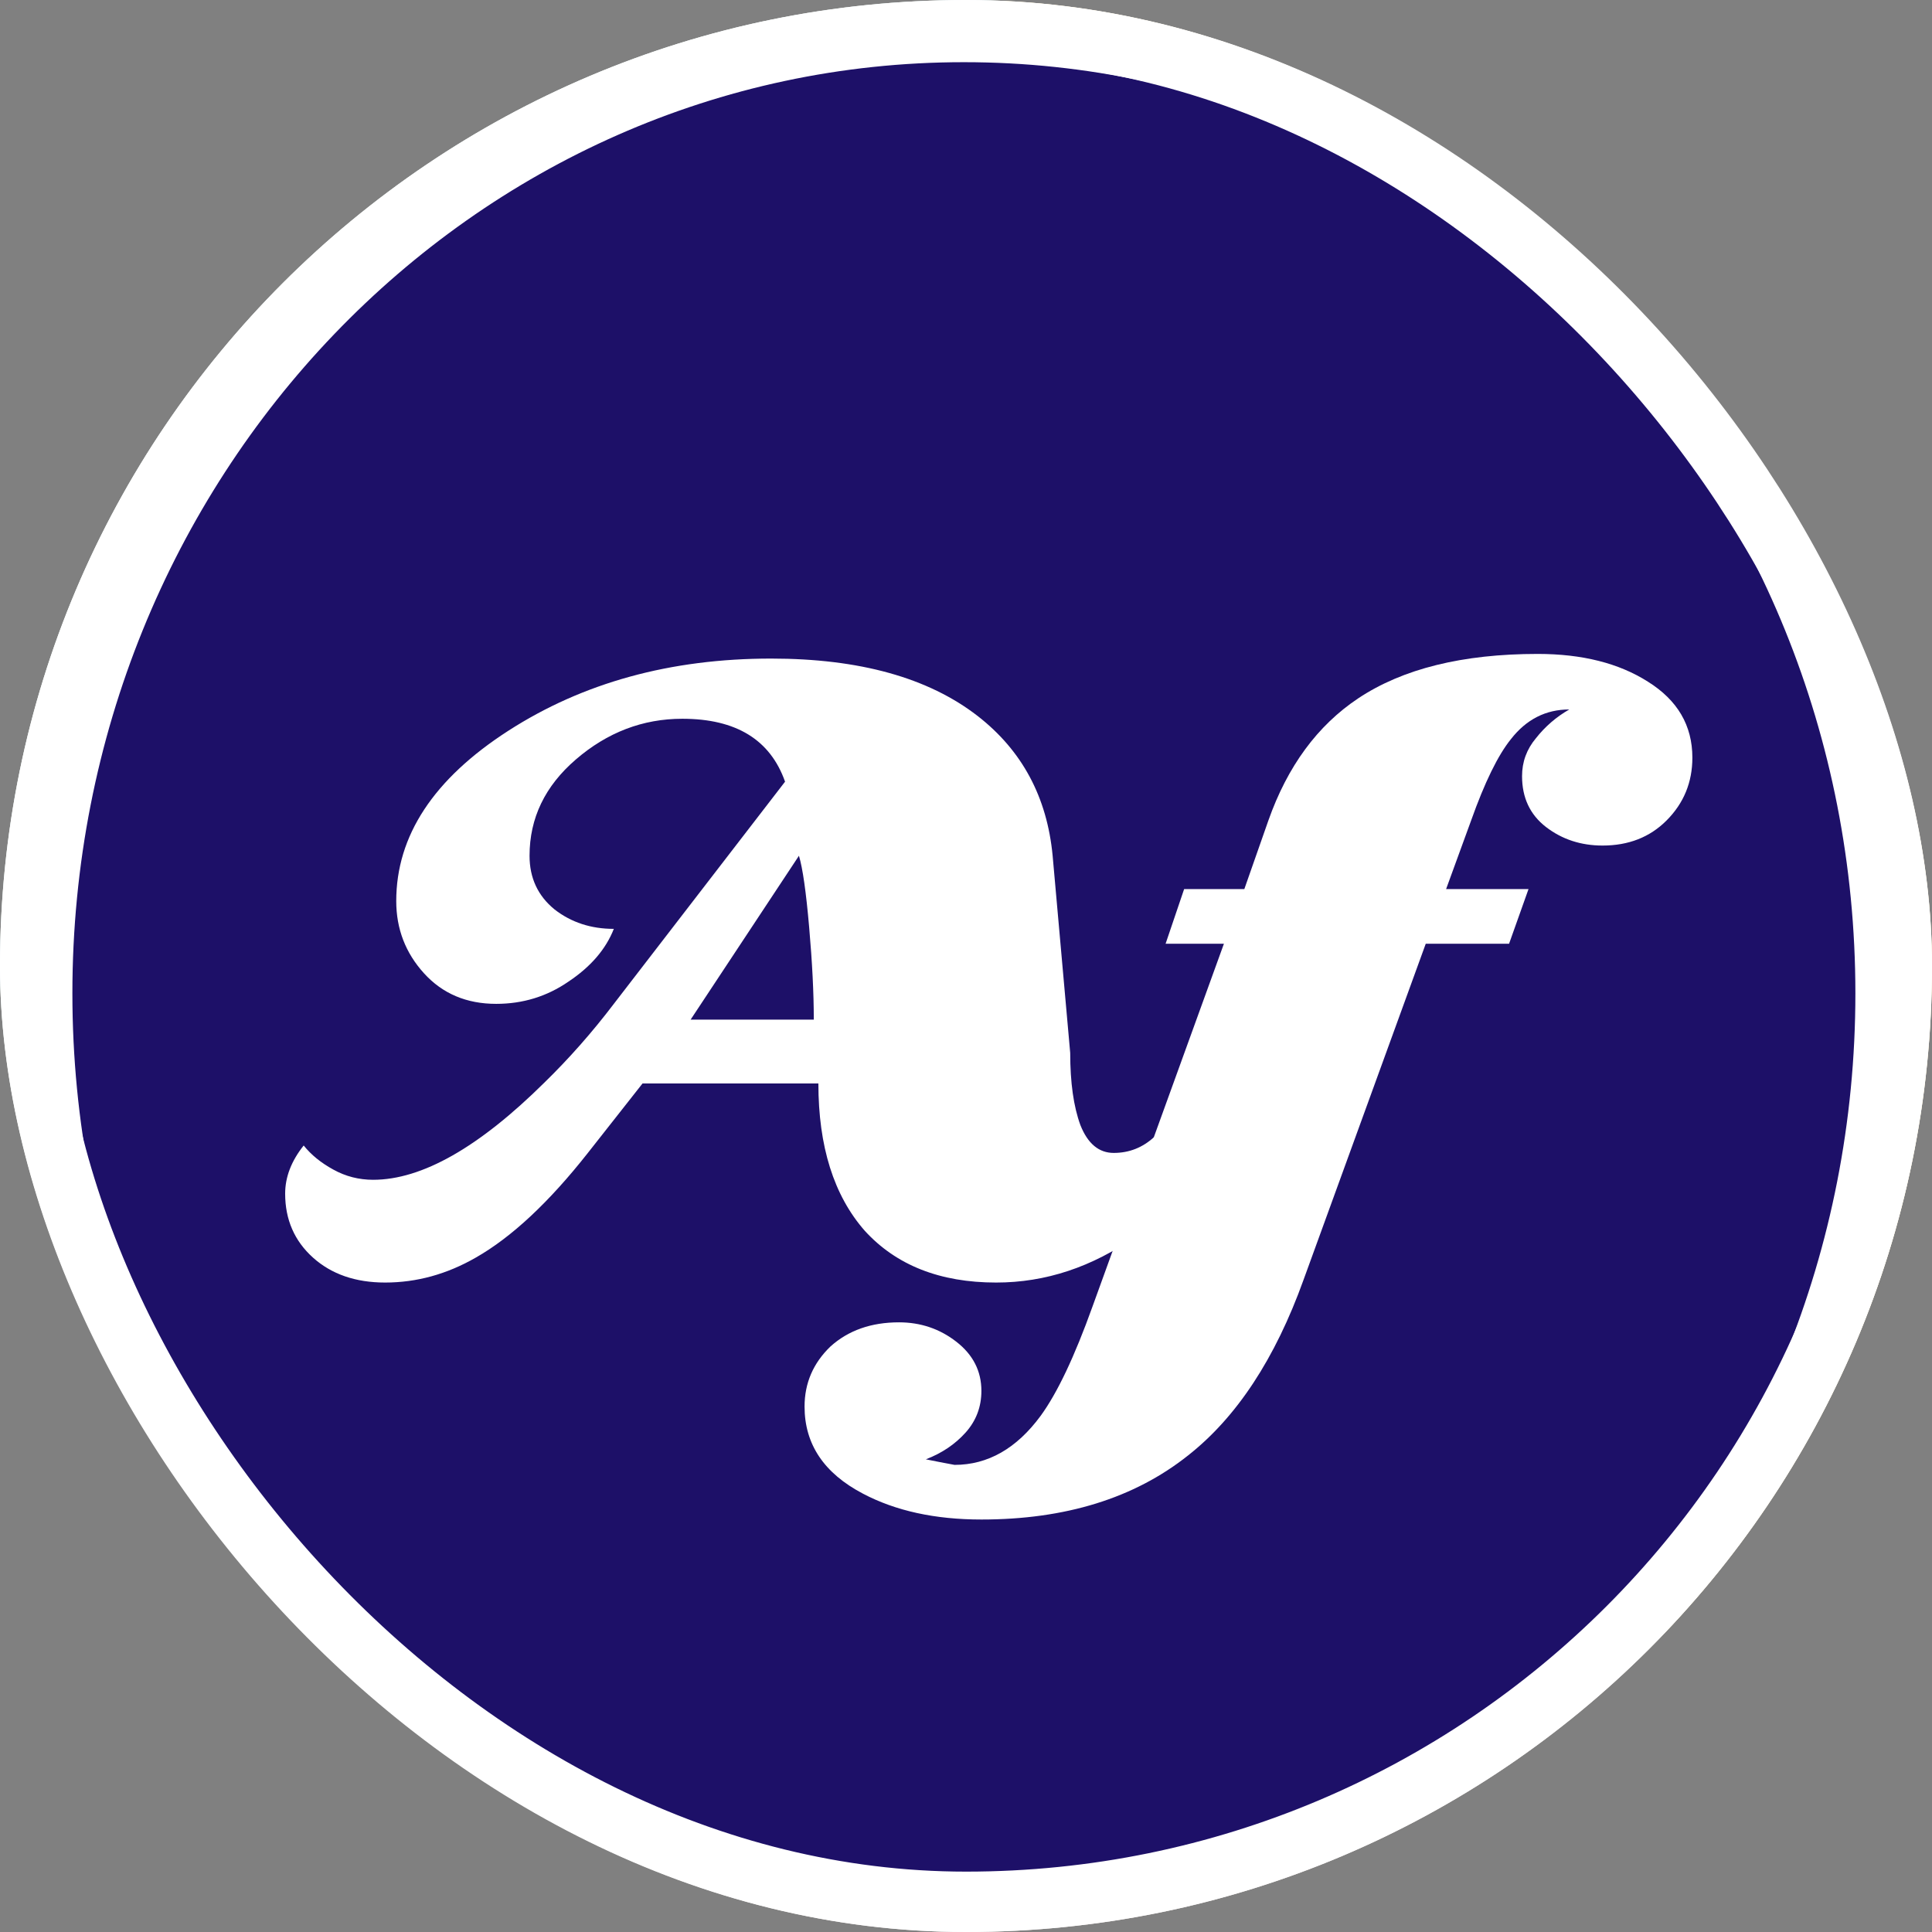 <svg width="32" height="32" viewBox="0 0 32 32" fill="none" xmlns="http://www.w3.org/2000/svg">
<rect x="0" y="0" width="32" height="32" fill="#808080" stroke="none"/>
<g clip-path="url(#clip0_368_2)">
<rect width="32" height="32" rx="16" fill="white"/>
<mask id="mask0_368_2" style="mask-type:luminance" maskUnits="userSpaceOnUse" x="-1" y="-6" width="88" height="46">
<path d="M86.827 -6H-0.907V40H86.827V-6Z" fill="white"/>
</mask>
<g mask="url(#mask0_368_2)">
<path d="M86.827 -6H-0.907V40H86.827V-6Z" fill="#FEBF02"/>
<path d="M24.164 -18.111L-4.475 49.83L-21.886 -10.626L24.164 -18.111Z" fill="#0060B5"/>
<path d="M31.335 16.453C31.335 7.52 24.421 0.28 15.892 0.28C7.363 0.28 0.449 7.52 0.449 16.453C0.449 25.385 7.363 32.626 15.892 32.626C24.421 32.626 31.335 25.385 31.335 16.453Z" fill="#1D1068"/>
<path d="M31.481 16.453C31.481 7.52 24.534 0.28 15.965 0.28C7.396 0.28 0.449 7.52 0.449 16.453C0.449 25.385 7.396 32.626 15.965 32.626C24.534 32.626 31.481 25.385 31.481 16.453Z" stroke="white" stroke-width="1.5"/>
</g>
<path d="M20.67 17.685L20.317 18.636C20.052 19.352 19.551 19.965 18.815 20.476C18.089 20.987 17.317 21.243 16.499 21.243C15.569 21.243 14.843 20.956 14.322 20.384C13.811 19.801 13.555 18.989 13.555 17.946H10.642L9.737 19.096C9.093 19.914 8.475 20.491 7.882 20.829C7.402 21.105 6.901 21.243 6.379 21.243C5.889 21.243 5.49 21.105 5.183 20.829C4.877 20.553 4.723 20.2 4.723 19.771C4.723 19.495 4.826 19.229 5.03 18.973C5.153 19.127 5.316 19.26 5.521 19.372C5.725 19.485 5.945 19.541 6.18 19.541C6.988 19.541 7.933 19.004 9.017 17.931C9.426 17.532 9.809 17.098 10.167 16.627L13.003 12.947C12.758 12.252 12.191 11.905 11.301 11.905C10.647 11.905 10.059 12.13 9.538 12.579C9.027 13.019 8.771 13.55 8.771 14.174C8.771 14.542 8.909 14.838 9.185 15.063C9.461 15.278 9.789 15.385 10.167 15.385C10.034 15.723 9.783 16.014 9.415 16.259C9.058 16.505 8.659 16.627 8.219 16.627C7.729 16.627 7.33 16.459 7.023 16.121C6.717 15.784 6.563 15.385 6.563 14.925C6.563 13.842 7.182 12.901 8.419 12.104C9.656 11.307 11.107 10.908 12.773 10.908C14.235 10.908 15.375 11.225 16.193 11.859C16.929 12.431 17.343 13.203 17.435 14.174L17.726 17.44C17.726 17.931 17.782 18.329 17.895 18.636C18.017 18.943 18.201 19.096 18.447 19.096C18.958 19.096 19.341 18.743 19.597 18.038L19.827 17.394L20.67 17.685ZM13.479 16.888C13.479 16.448 13.453 15.937 13.402 15.355C13.351 14.772 13.295 14.379 13.233 14.174L11.439 16.888H13.479Z" fill="white"/>
<path d="M28.031 12.549C28.031 12.958 27.888 13.305 27.602 13.591C27.326 13.867 26.973 14.005 26.544 14.005C26.186 14.005 25.874 13.903 25.608 13.699C25.342 13.494 25.21 13.213 25.21 12.855C25.21 12.62 25.286 12.411 25.44 12.227C25.593 12.033 25.777 11.874 25.992 11.751C25.603 11.751 25.281 11.915 25.026 12.242C24.811 12.508 24.591 12.958 24.366 13.591L23.952 14.726H25.317L24.995 15.631H23.615L21.591 21.197C21.121 22.505 20.482 23.476 19.674 24.11C18.785 24.815 17.645 25.168 16.255 25.168C15.488 25.168 14.834 25.025 14.292 24.739C13.648 24.401 13.326 23.921 13.326 23.297C13.326 22.909 13.469 22.577 13.756 22.301C14.052 22.035 14.43 21.902 14.89 21.902C15.248 21.902 15.565 22.009 15.841 22.224C16.117 22.439 16.255 22.71 16.255 23.037C16.255 23.302 16.168 23.532 15.994 23.727C15.82 23.921 15.601 24.069 15.335 24.171C15.488 24.202 15.647 24.233 15.81 24.263C16.362 24.263 16.838 23.992 17.236 23.451C17.512 23.073 17.798 22.469 18.095 21.641L20.272 15.631H19.306L19.613 14.726H20.61L21.008 13.591C21.325 12.692 21.821 12.017 22.496 11.567C23.232 11.077 24.223 10.831 25.47 10.831C26.206 10.831 26.814 10.985 27.295 11.291C27.786 11.598 28.031 12.017 28.031 12.549Z" fill="white"/>
</g>
<rect x="0.5" y="0.5" width="31" height="31" rx="15.5" stroke="white"/>
<defs>
<clipPath id="clip0_368_2">
<rect width="32" height="32" rx="16" fill="white"/>
</clipPath>
</defs>
</svg>

